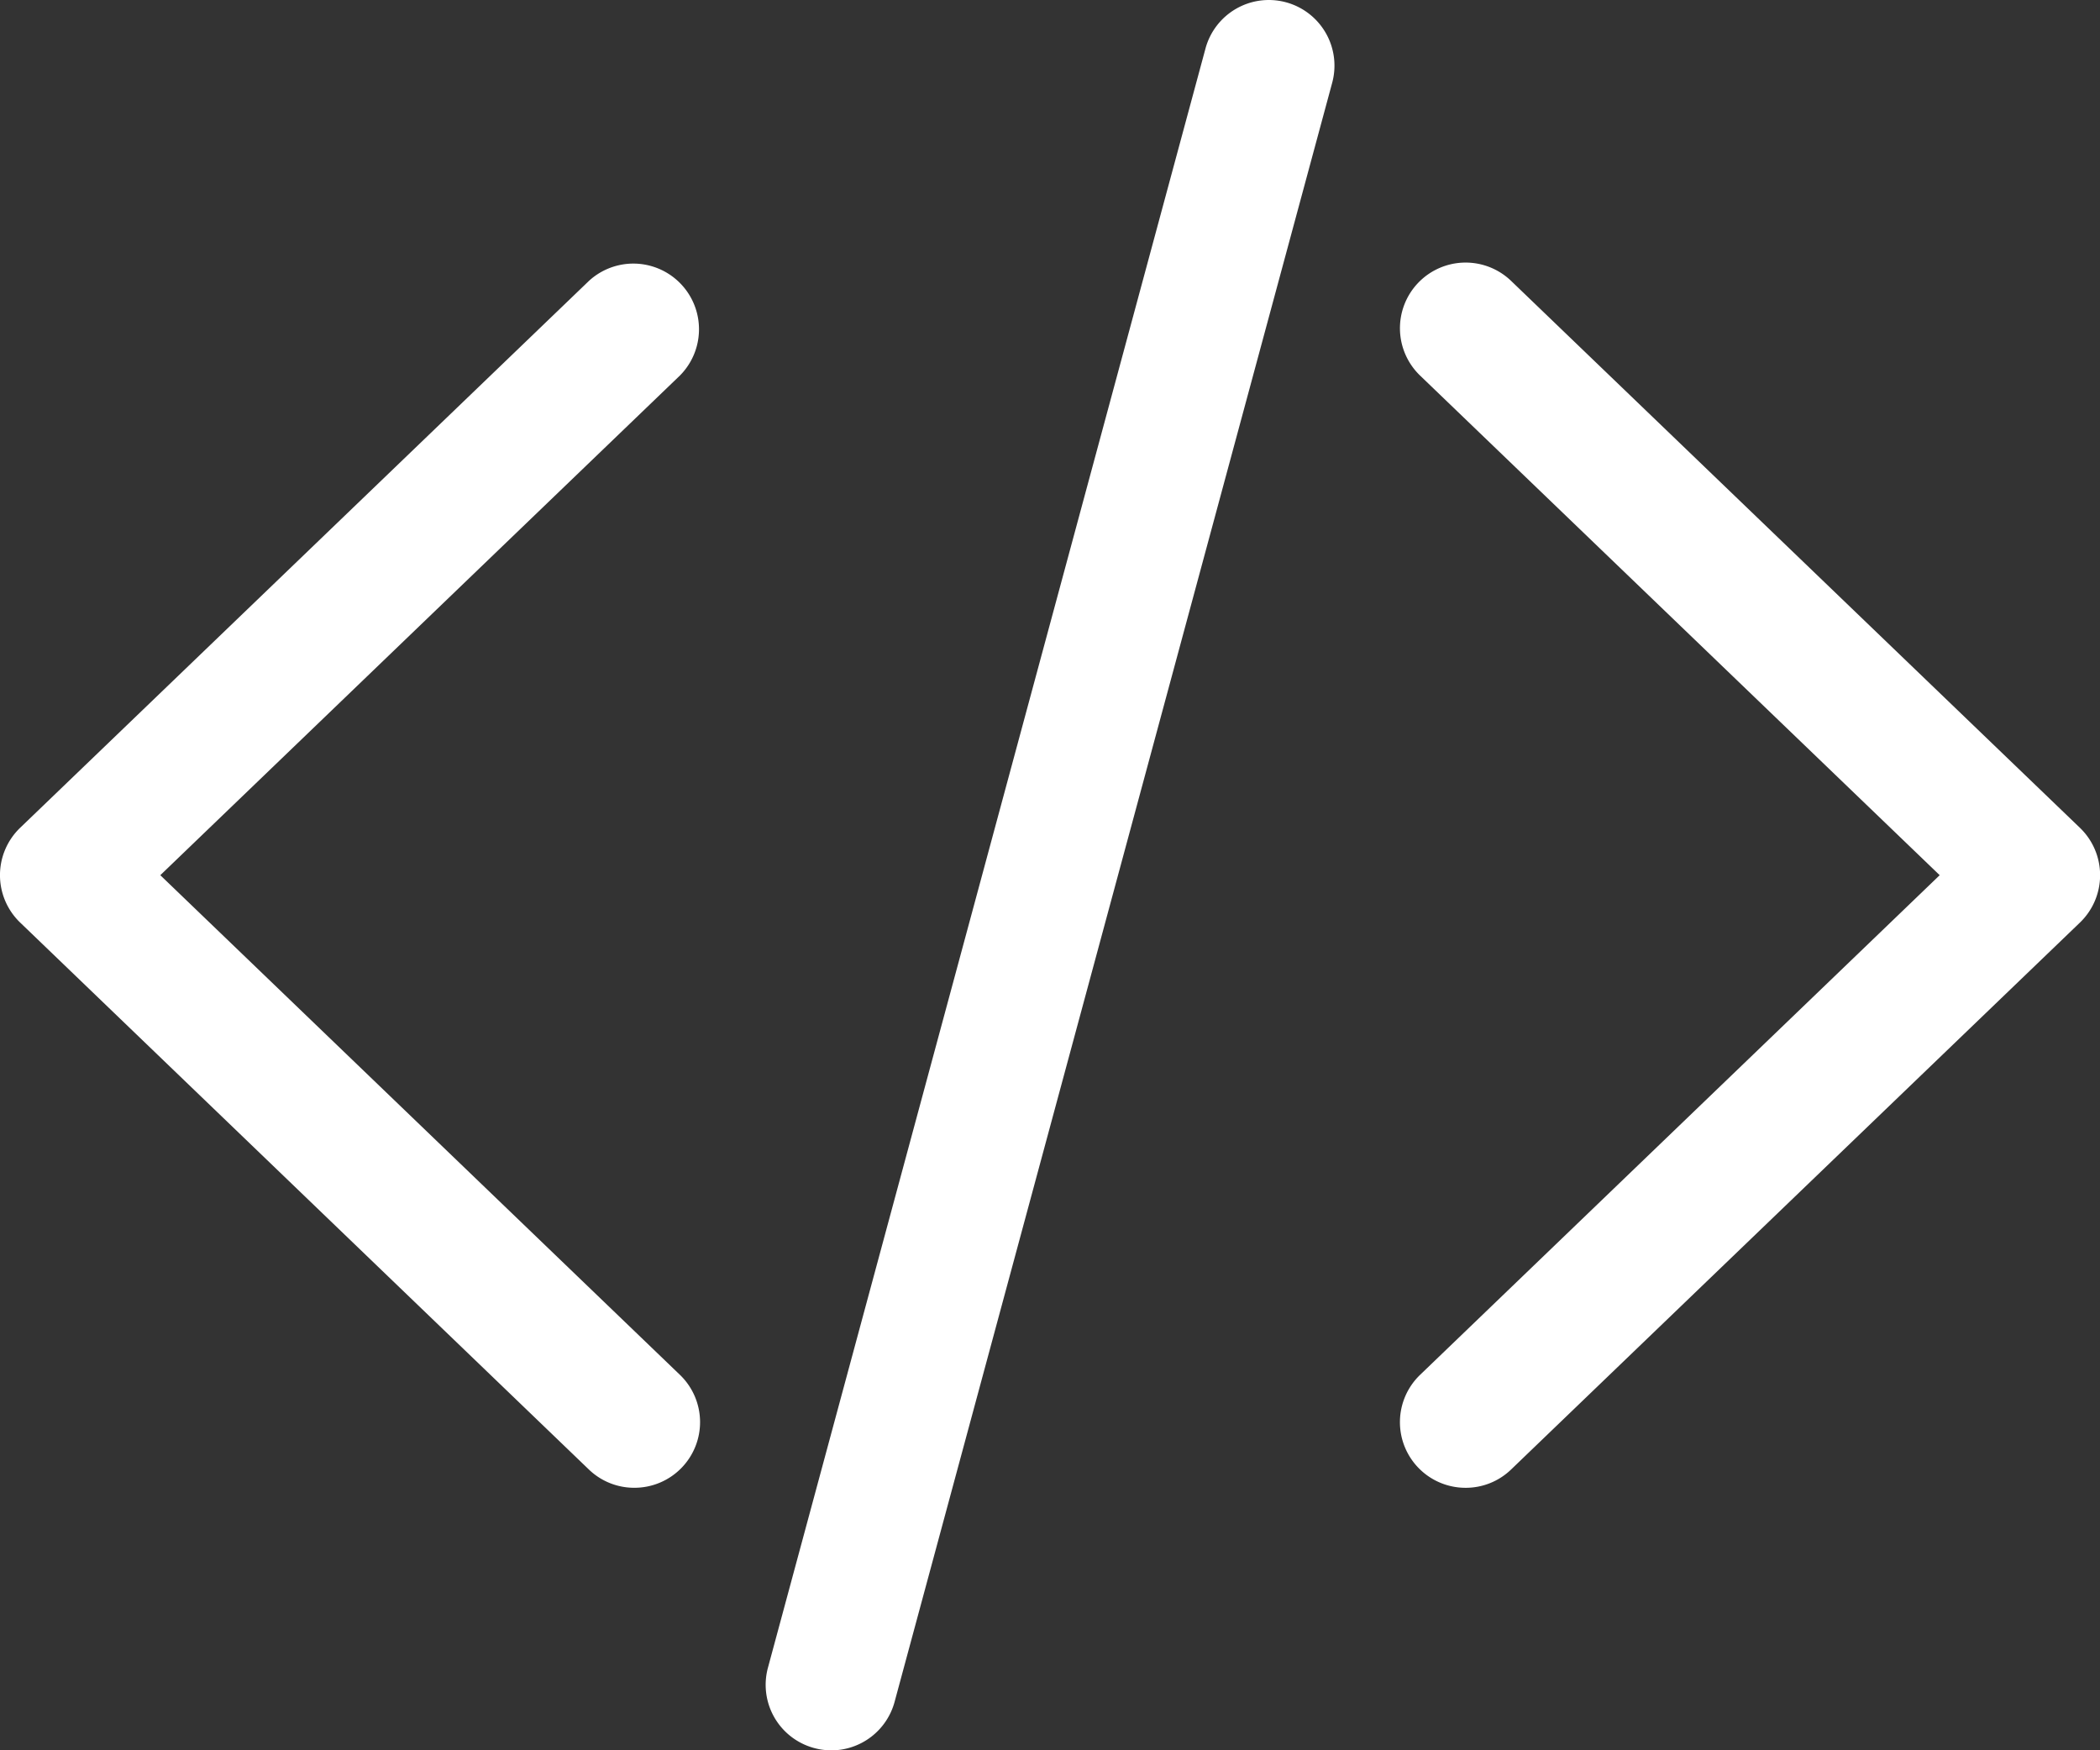 <svg xmlns="http://www.w3.org/2000/svg" width="77.892" height="64.912" viewBox="0 0 77.892 64.912"><rect x="0" y="0" width="77.892" height="64.912" fill="#333333" stroke="none"/><g id="text_16598060" transform="translate(0 0)"><path id="Path_398" data-name="Path 398" d="M11.183,66.911a2.374,2.374,0,0,1-.633-.084,2.428,2.428,0,0,1-1.714-2.983L25.064,3.8a2.432,2.432,0,1,1,4.7,1.269L13.533,65.113a2.434,2.434,0,0,1-2.35,1.8Z" transform="translate(19.649 -2)" fill="#fff"></path><path id="Path_399" data-name="Path 399" d="M23.53,50.437a2.422,2.422,0,0,1-1.688-.678L.746,29.474a2.438,2.438,0,0,1,0-3.512l21.1-20.284A2.435,2.435,0,0,1,25.218,9.19L5.946,27.719,25.218,46.247a2.434,2.434,0,0,1-1.688,4.19Z" transform="translate(0 4.738)" fill="#fff"></path><path id="Path_400" data-name="Path 400" d="M18.436,50.44a2.434,2.434,0,0,1-1.688-4.19L36.02,27.721,16.748,9.193a2.435,2.435,0,1,1,3.375-3.512l21.1,20.284a2.438,2.438,0,0,1,0,3.512l-21.1,20.284A2.422,2.422,0,0,1,18.436,50.44Z" transform="translate(35.926 4.736)" fill="#fff"></path></g></svg>